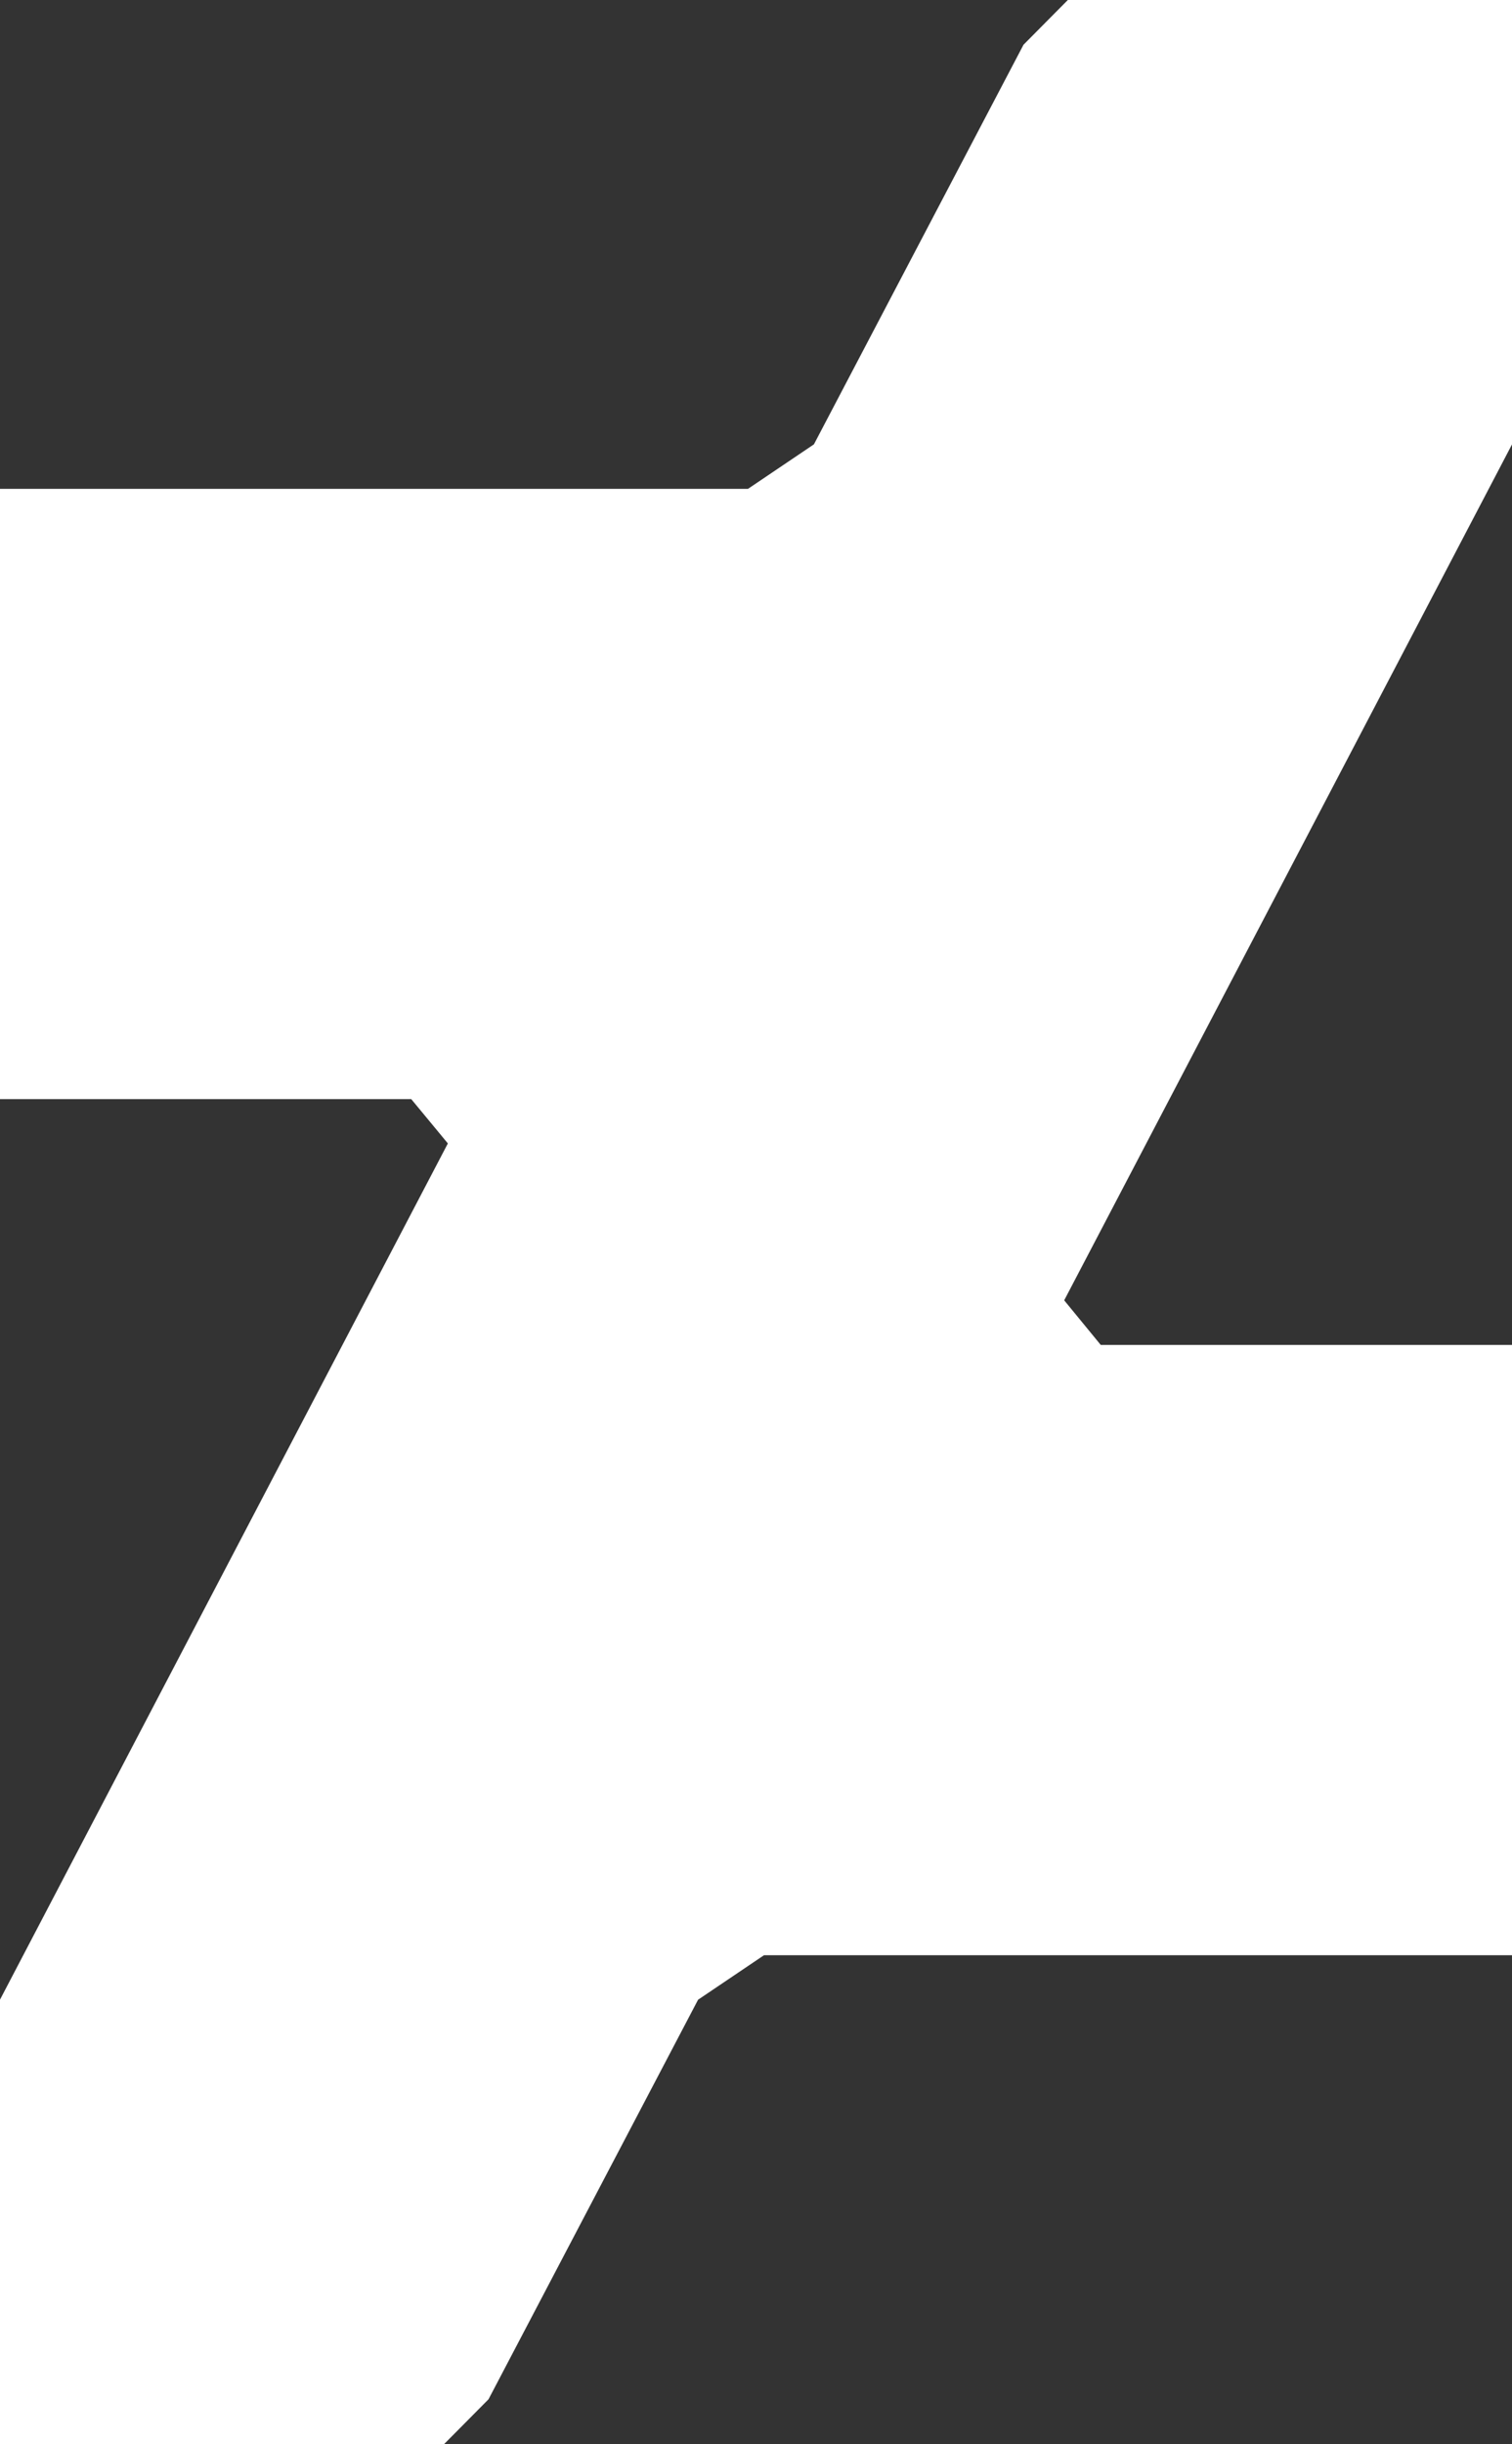 <?xml version="1.0" encoding="utf-8"?>
<!-- Generator: Adobe Illustrator 16.0.4, SVG Export Plug-In . SVG Version: 6.00 Build 0)  -->
<!DOCTYPE svg PUBLIC "-//W3C//DTD SVG 1.1//EN" "http://www.w3.org/Graphics/SVG/1.1/DTD/svg11.dtd">
<svg version="1.1" id="Layer_1" xmlns="http://www.w3.org/2000/svg" xmlns:xlink="http://www.w3.org/1999/xlink" x="0px" y="0px"
	 width="328.959px" height="531.475px" viewBox="0 0 328.959 531.475" enable-background="new 0 0 328.959 531.475"
	 xml:space="preserve">
<rect x="0" y="0" width="328.959" height="531.475" fill="#333333" stroke="none"/>
<polygon id="black_3_" fill="#FFFFFF" points="328.959,96.638 328.959,0 328.93,0 232.324,0 222.68,9.728 177.08,96.626 
	162.742,106.299 0,106.299 0,239.008 89.469,239.008 97.439,248.646 0,434.84 0,531.475 0.03,531.475 96.635,531.475 
	106.28,521.749 151.878,434.853 166.219,425.178 328.959,425.178 328.959,292.471 239.49,292.471 231.531,282.768 "/>
</svg>
